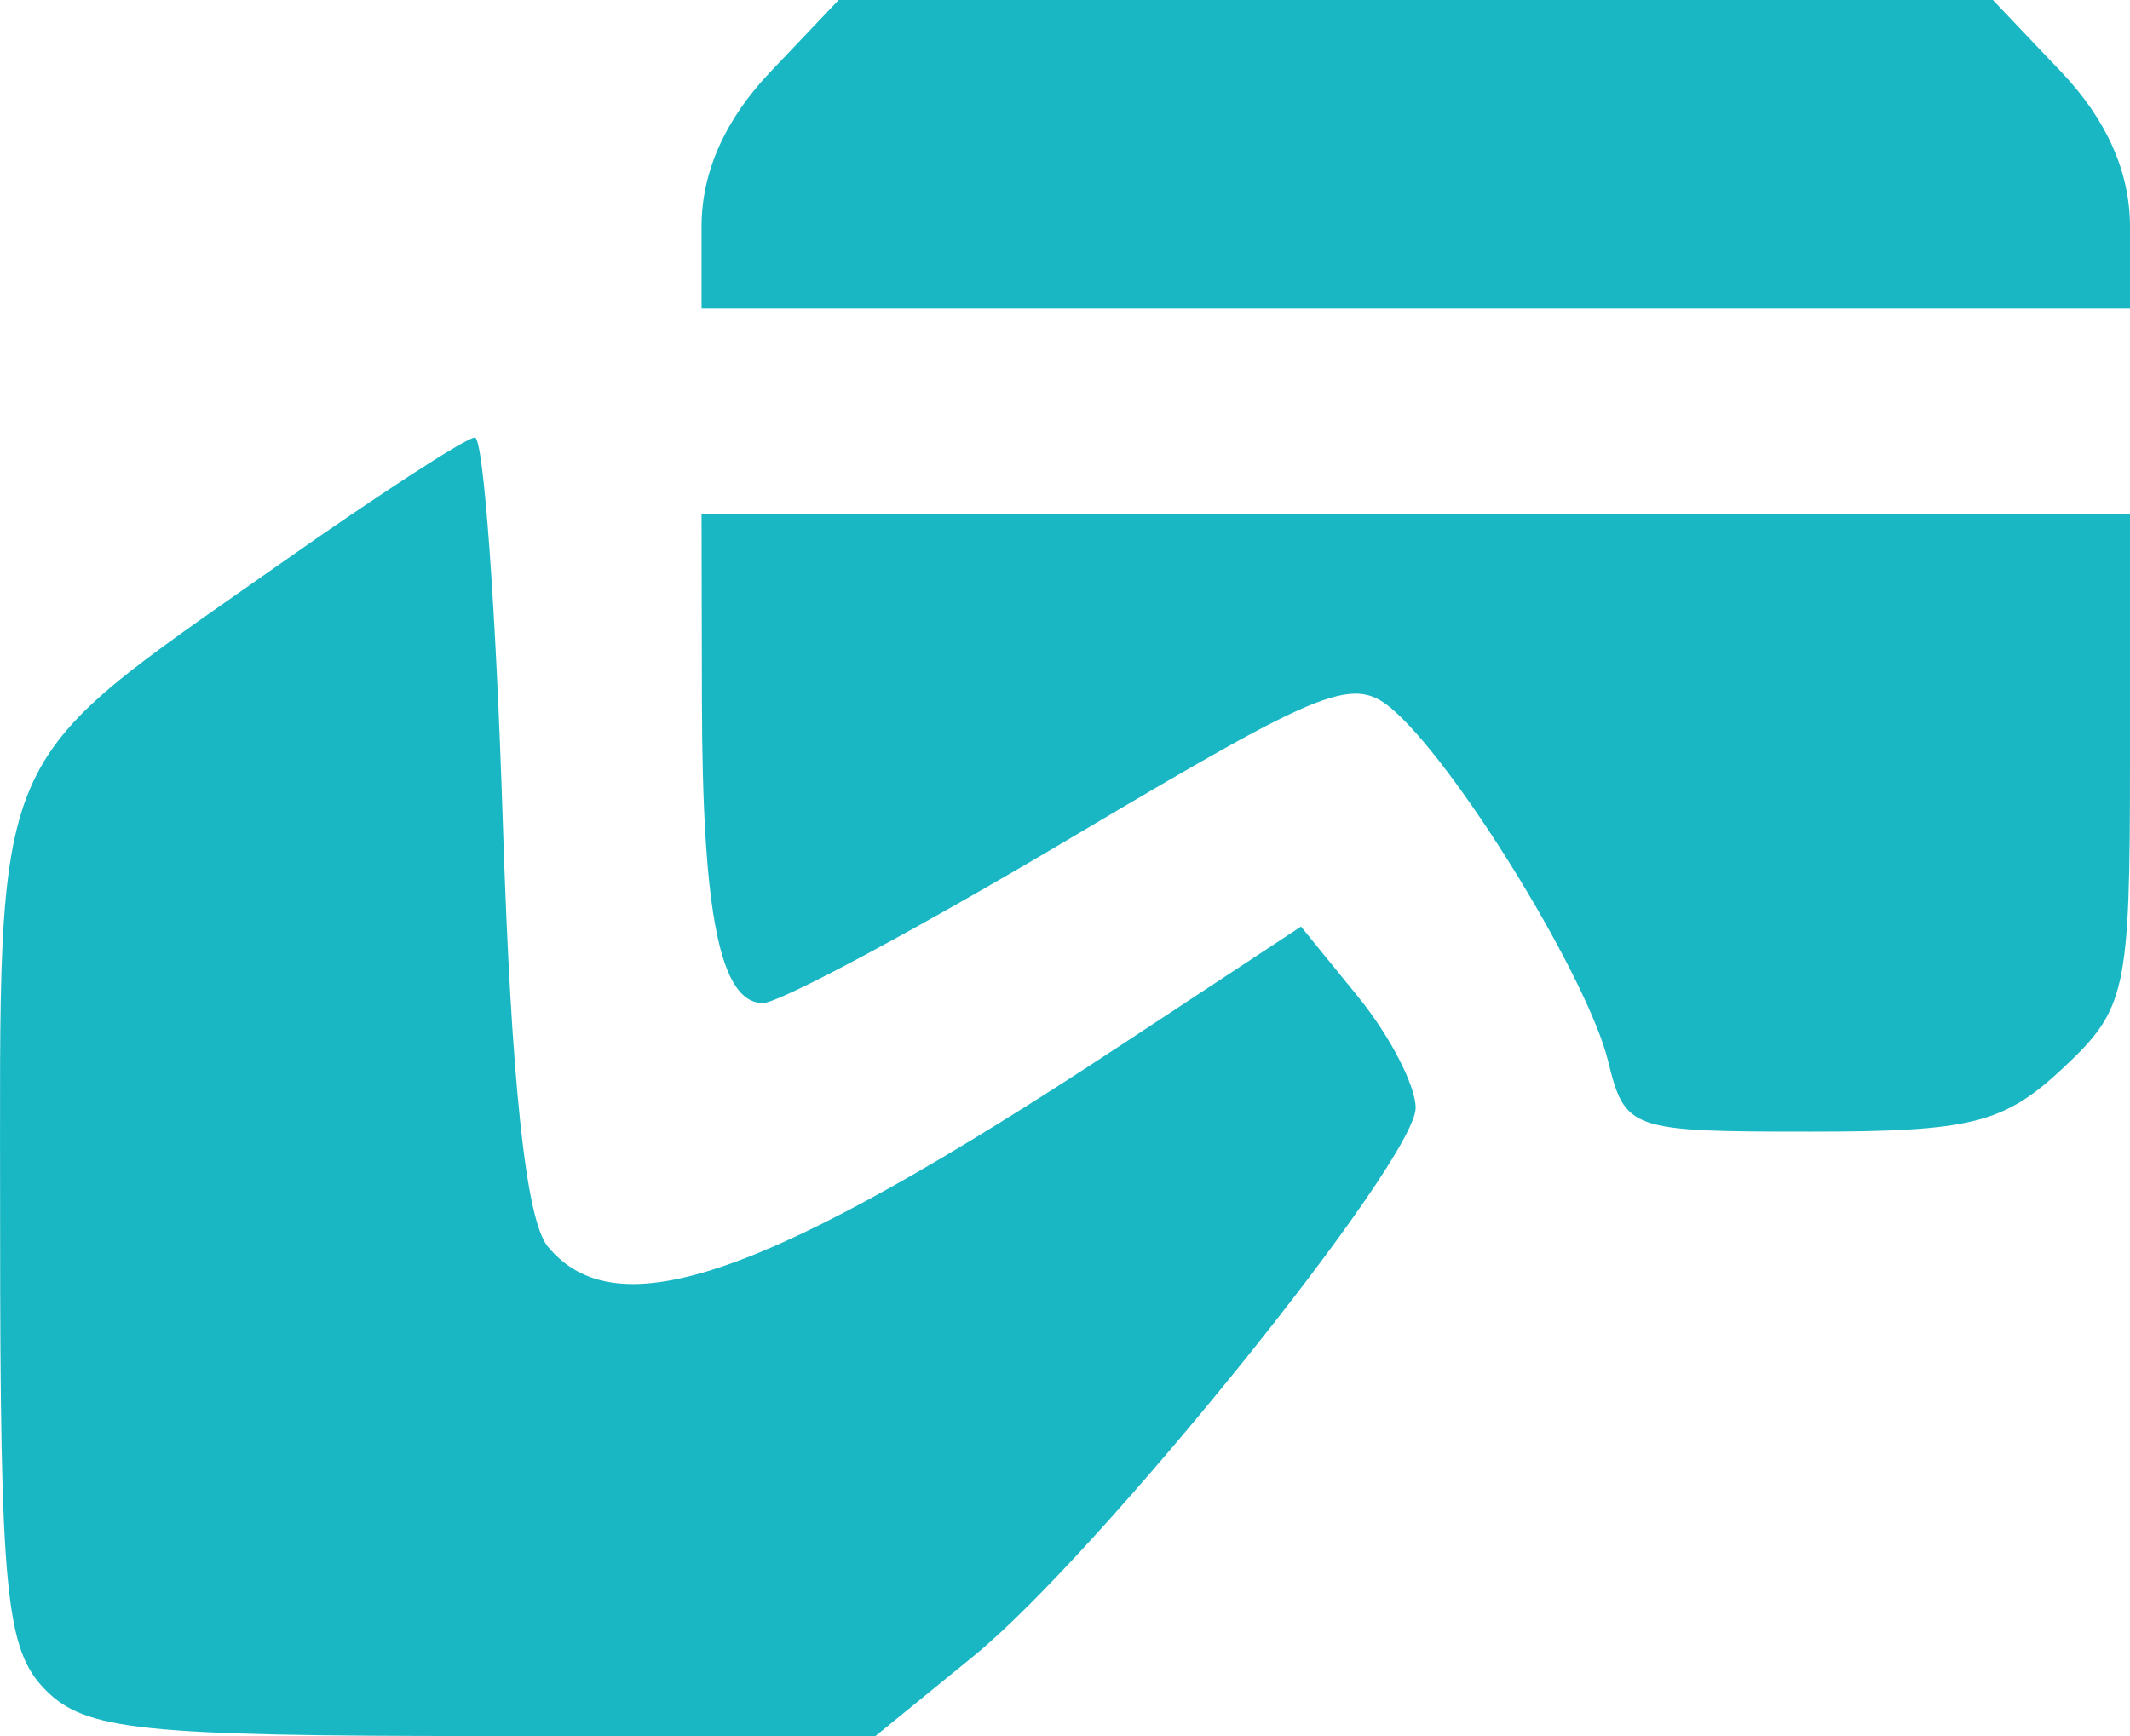 <svg width="92" height="75" viewBox="0 0 92 75" fill="none" xmlns="http://www.w3.org/2000/svg">
<path fill-rule="evenodd" clip-rule="evenodd" d="M33.263 3.117C31.313 5.17 30.302 7.444 30.302 9.783V13.333H61.151H92V9.783C92 7.444 90.99 5.17 89.04 3.117L86.079 0H61.151H36.223L33.263 3.117ZM12.12 24.343C-0.602 33.299 0.005 31.869 0.005 52.854C0.005 68.829 0.244 71.272 1.973 73.016C3.693 74.749 6.09 75 20.878 75H37.813L42.045 71.552C47.451 67.15 61.153 50.151 61.146 47.856C61.142 46.897 60.028 44.743 58.667 43.071L56.193 40.03L48.481 45.109C33.153 55.202 26.655 57.489 23.656 53.844C22.71 52.696 22.074 46.667 21.718 35.511C21.427 26.369 20.885 18.894 20.512 18.901C20.14 18.908 16.364 21.357 12.12 24.343ZM30.318 30.278C30.334 39.513 31.107 43.333 32.956 43.333C33.668 43.333 39.674 40.11 46.303 36.171C57.464 29.54 58.499 29.141 60.292 30.777C63.159 33.392 68.598 42.33 69.456 45.833C70.187 48.816 70.394 48.889 78.186 48.889C85.133 48.889 86.547 48.536 89.085 46.164C91.845 43.584 92 42.876 92 32.831V22.222H61.151H30.302L30.318 30.278Z" fill="#19B7C4"/>
</svg>
